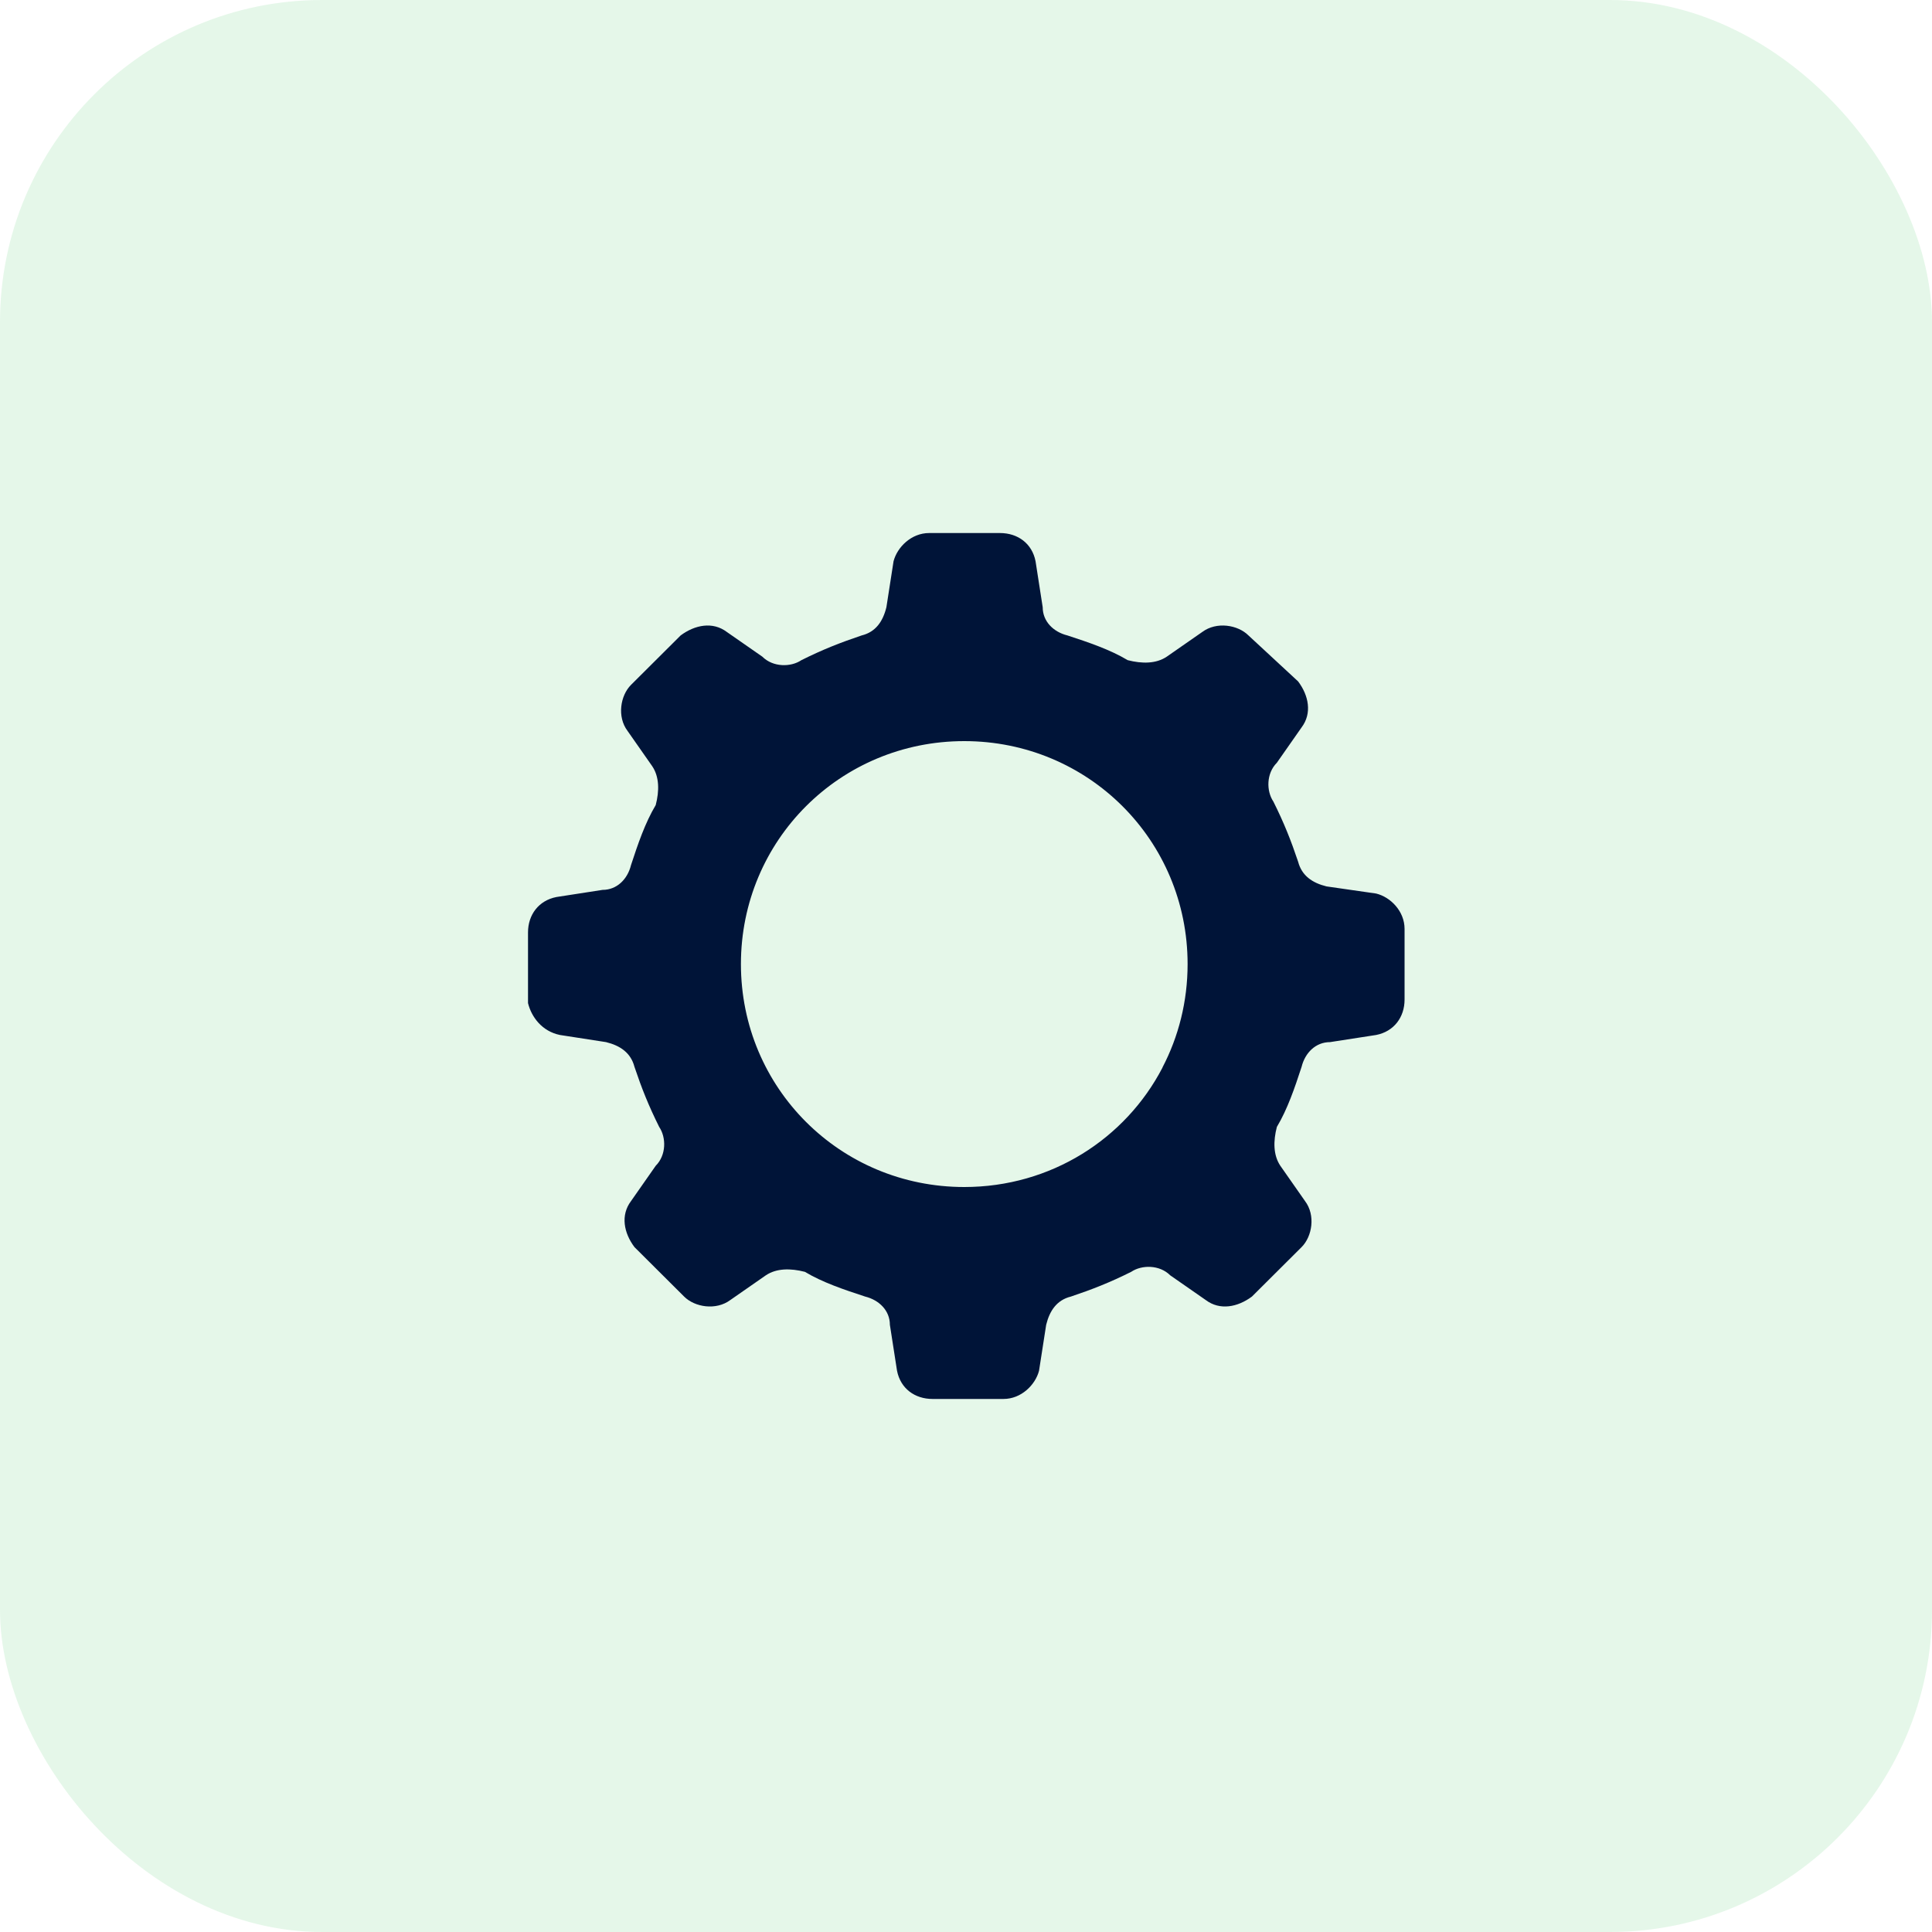 <?xml version="1.0" encoding="UTF-8"?>
<svg id="Calque_1" xmlns="http://www.w3.org/2000/svg" viewBox="0 0 100 100">
  <defs>
    <style>
      .cls-1 {
        fill: rgba(85, 201, 107, .15);
      }

      .cls-2 {
        fill: #001438;
      }
    </style>
  </defs>
  <rect class="cls-1" width="100" height="100" rx="16.67" ry="16.67"/>
  <path class="cls-2" d="M28.98,53.57l2.39.37c.73.18,1.28.55,1.47,1.28.37,1.1.73,2.01,1.28,3.11.37.55.37,1.46-.18,2.01l-1.28,1.83c-.55.73-.37,1.65.18,2.38l2.57,2.56c.55.55,1.65.73,2.39.18l1.84-1.28c.55-.37,1.28-.37,2.02-.18.92.55,2.02.92,3.12,1.28.73.18,1.28.73,1.28,1.46l.37,2.38c.18.92.92,1.46,1.84,1.46h3.67c.92,0,1.65-.73,1.84-1.46l.37-2.38c.18-.73.55-1.28,1.28-1.46,1.1-.37,2.02-.73,3.12-1.28.55-.37,1.47-.37,2.02.18l1.84,1.28c.73.55,1.65.37,2.39-.18l2.57-2.56c.55-.55.73-1.65.18-2.38l-1.28-1.83c-.37-.55-.37-1.28-.18-2.01.55-.92.92-2.01,1.28-3.11.18-.73.73-1.28,1.47-1.28l2.39-.37c.92-.18,1.47-.92,1.47-1.83v-3.66c0-.92-.73-1.65-1.47-1.83l-2.57-.37c-.73-.18-1.28-.55-1.47-1.28-.37-1.1-.73-2.01-1.28-3.11-.37-.55-.37-1.46.18-2.01l1.28-1.83c.55-.73.37-1.65-.18-2.38l-2.57-2.38c-.55-.55-1.65-.73-2.39-.18l-1.84,1.28c-.55.37-1.28.37-2.02.18-.92-.55-2.02-.92-3.12-1.28-.73-.18-1.28-.73-1.28-1.46l-.37-2.38c-.18-.92-.92-1.46-1.84-1.46h-3.67c-.92,0-1.65.73-1.84,1.46l-.37,2.38c-.18.73-.55,1.28-1.28,1.46-1.1.37-2.02.73-3.12,1.28-.55.37-1.47.37-2.02-.18l-1.84-1.28c-.73-.55-1.65-.37-2.39.18l-2.57,2.56c-.55.55-.73,1.65-.18,2.38l1.28,1.83c.37.55.37,1.28.18,2.01-.55.92-.92,2.01-1.28,3.11-.18.73-.73,1.28-1.47,1.28l-2.39.37c-.92.18-1.47.92-1.47,1.83v3.66c.18.73.73,1.46,1.65,1.65ZM60.17,55.26c-1.92,3.69-5.78,6.18-10.26,6.18-6.42,0-11.56-5.13-11.56-11.54s5.14-11.54,11.56-11.54,11.56,5.13,11.56,11.54c0,1.94-.47,3.76-1.3,5.35"/>
</svg>